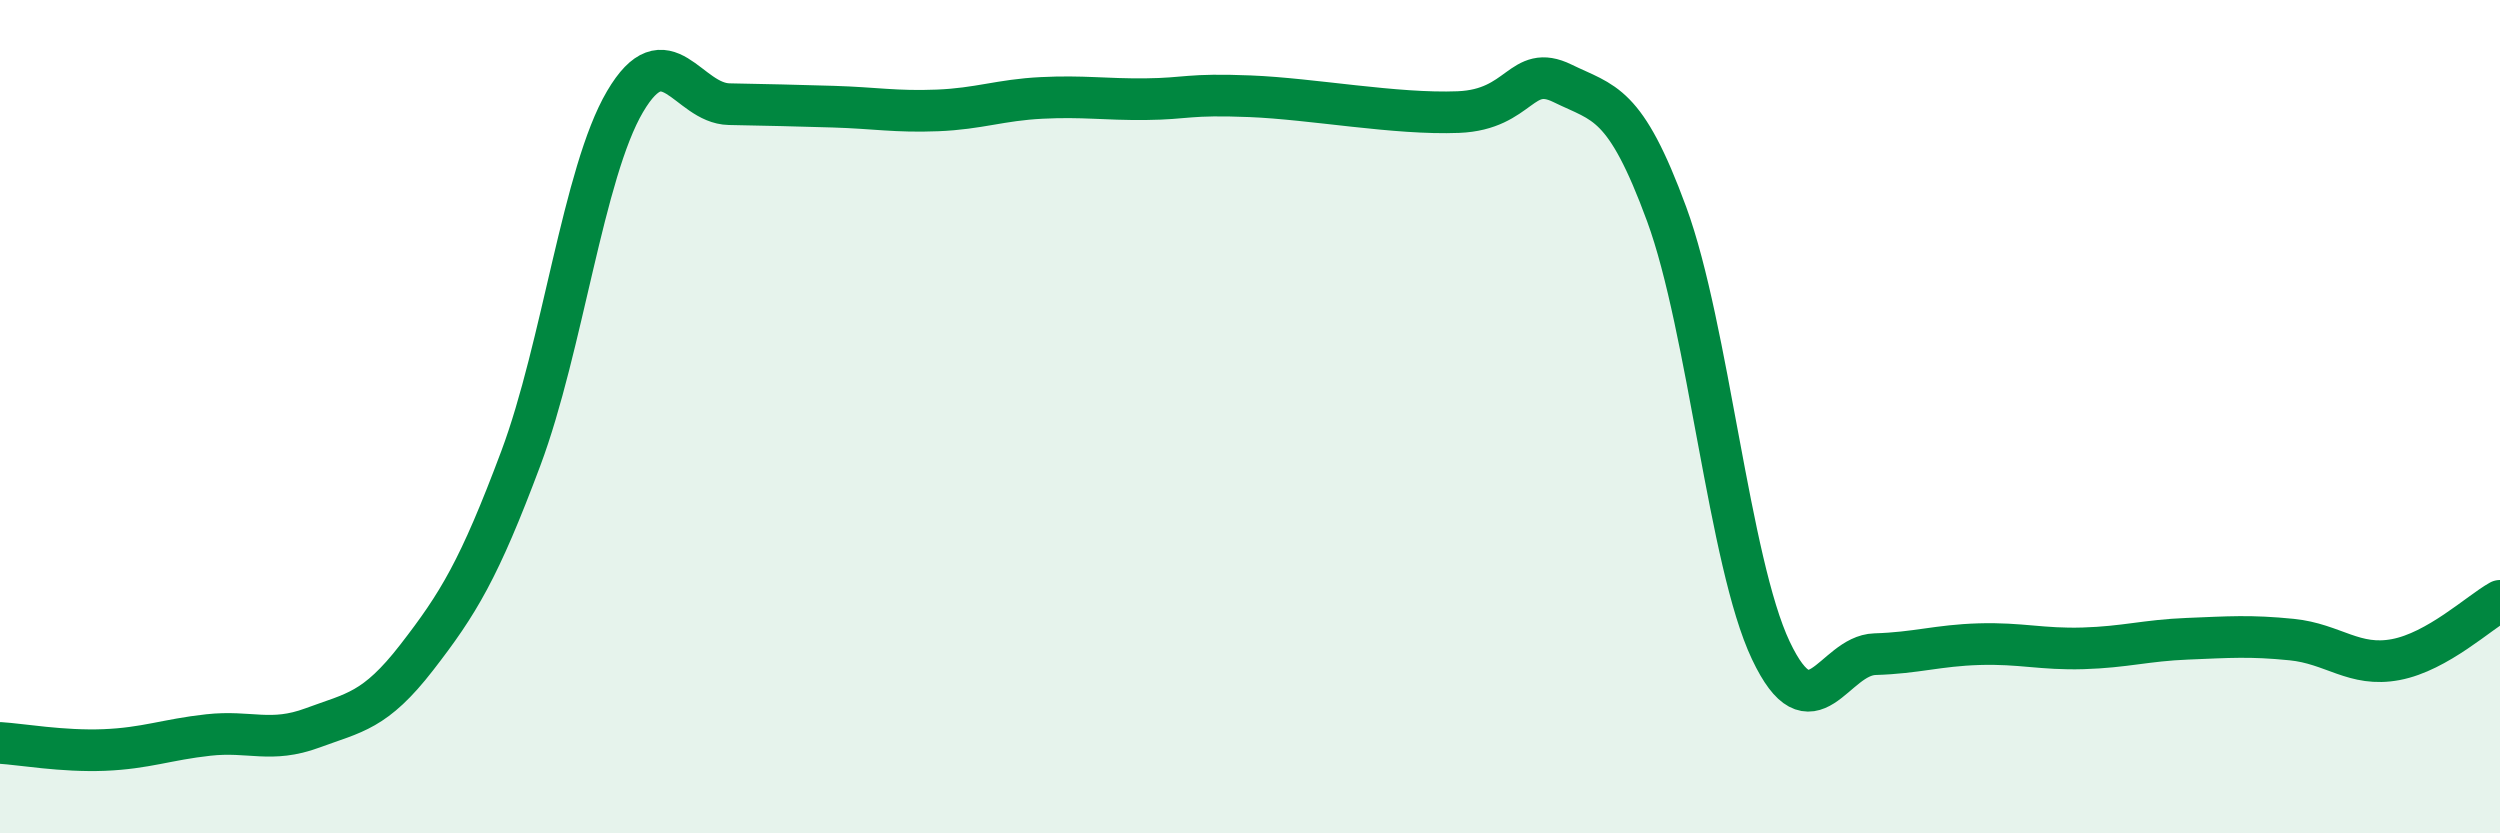 
    <svg width="60" height="20" viewBox="0 0 60 20" xmlns="http://www.w3.org/2000/svg">
      <path
        d="M 0,17.83 C 0.5,17.86 1.5,18.04 2.5,18 C 3.5,17.96 4,17.75 5,17.64 C 6,17.53 6.5,17.84 7.5,17.47 C 8.5,17.1 9,17.07 10,15.78 C 11,14.49 11.5,13.67 12.5,11 C 13.5,8.33 14,4.14 15,2.44 C 16,0.74 16.5,2.48 17.5,2.5 C 18.5,2.52 19,2.53 20,2.56 C 21,2.59 21.5,2.69 22.5,2.65 C 23.5,2.61 24,2.4 25,2.35 C 26,2.3 26.5,2.39 27.5,2.38 C 28.5,2.37 28.5,2.25 30,2.31 C 31.5,2.37 33.5,2.75 35,2.69 C 36.5,2.63 36.5,1.51 37.5,2 C 38.5,2.49 39,2.42 40,5.14 C 41,7.86 41.5,13.5 42.5,15.61 C 43.5,17.72 44,15.73 45,15.7 C 46,15.67 46.5,15.49 47.5,15.46 C 48.5,15.43 49,15.59 50,15.56 C 51,15.53 51.5,15.37 52.5,15.33 C 53.5,15.29 54,15.25 55,15.35 C 56,15.45 56.5,16.02 57.5,15.83 C 58.5,15.64 59.5,14.7 60,14.42L60 20L0 20Z"
        fill="#008740"
        opacity="0.1"
        stroke-linecap="round"
        stroke-linejoin="round"
      />
      <path
        d="M 0,17.83 C 0.5,17.86 1.5,18.04 2.5,18 C 3.5,17.96 4,17.75 5,17.64 C 6,17.53 6.5,17.84 7.5,17.47 C 8.5,17.1 9,17.07 10,15.78 C 11,14.49 11.5,13.67 12.5,11 C 13.5,8.33 14,4.14 15,2.44 C 16,0.74 16.5,2.48 17.5,2.5 C 18.5,2.52 19,2.53 20,2.56 C 21,2.59 21.5,2.69 22.5,2.65 C 23.5,2.61 24,2.4 25,2.35 C 26,2.3 26.5,2.39 27.5,2.38 C 28.5,2.37 28.5,2.25 30,2.31 C 31.5,2.37 33.5,2.75 35,2.69 C 36.5,2.63 36.5,1.51 37.5,2 C 38.5,2.49 39,2.42 40,5.14 C 41,7.86 41.5,13.5 42.5,15.61 C 43.5,17.72 44,15.73 45,15.7 C 46,15.67 46.5,15.49 47.5,15.46 C 48.5,15.43 49,15.59 50,15.56 C 51,15.53 51.5,15.37 52.5,15.33 C 53.5,15.29 54,15.25 55,15.35 C 56,15.45 56.5,16.02 57.5,15.83 C 58.5,15.64 59.5,14.7 60,14.42"
        stroke="#008740"
        stroke-width="1"
        fill="none"
        stroke-linecap="round"
        stroke-linejoin="round"
      />
    </svg>
  